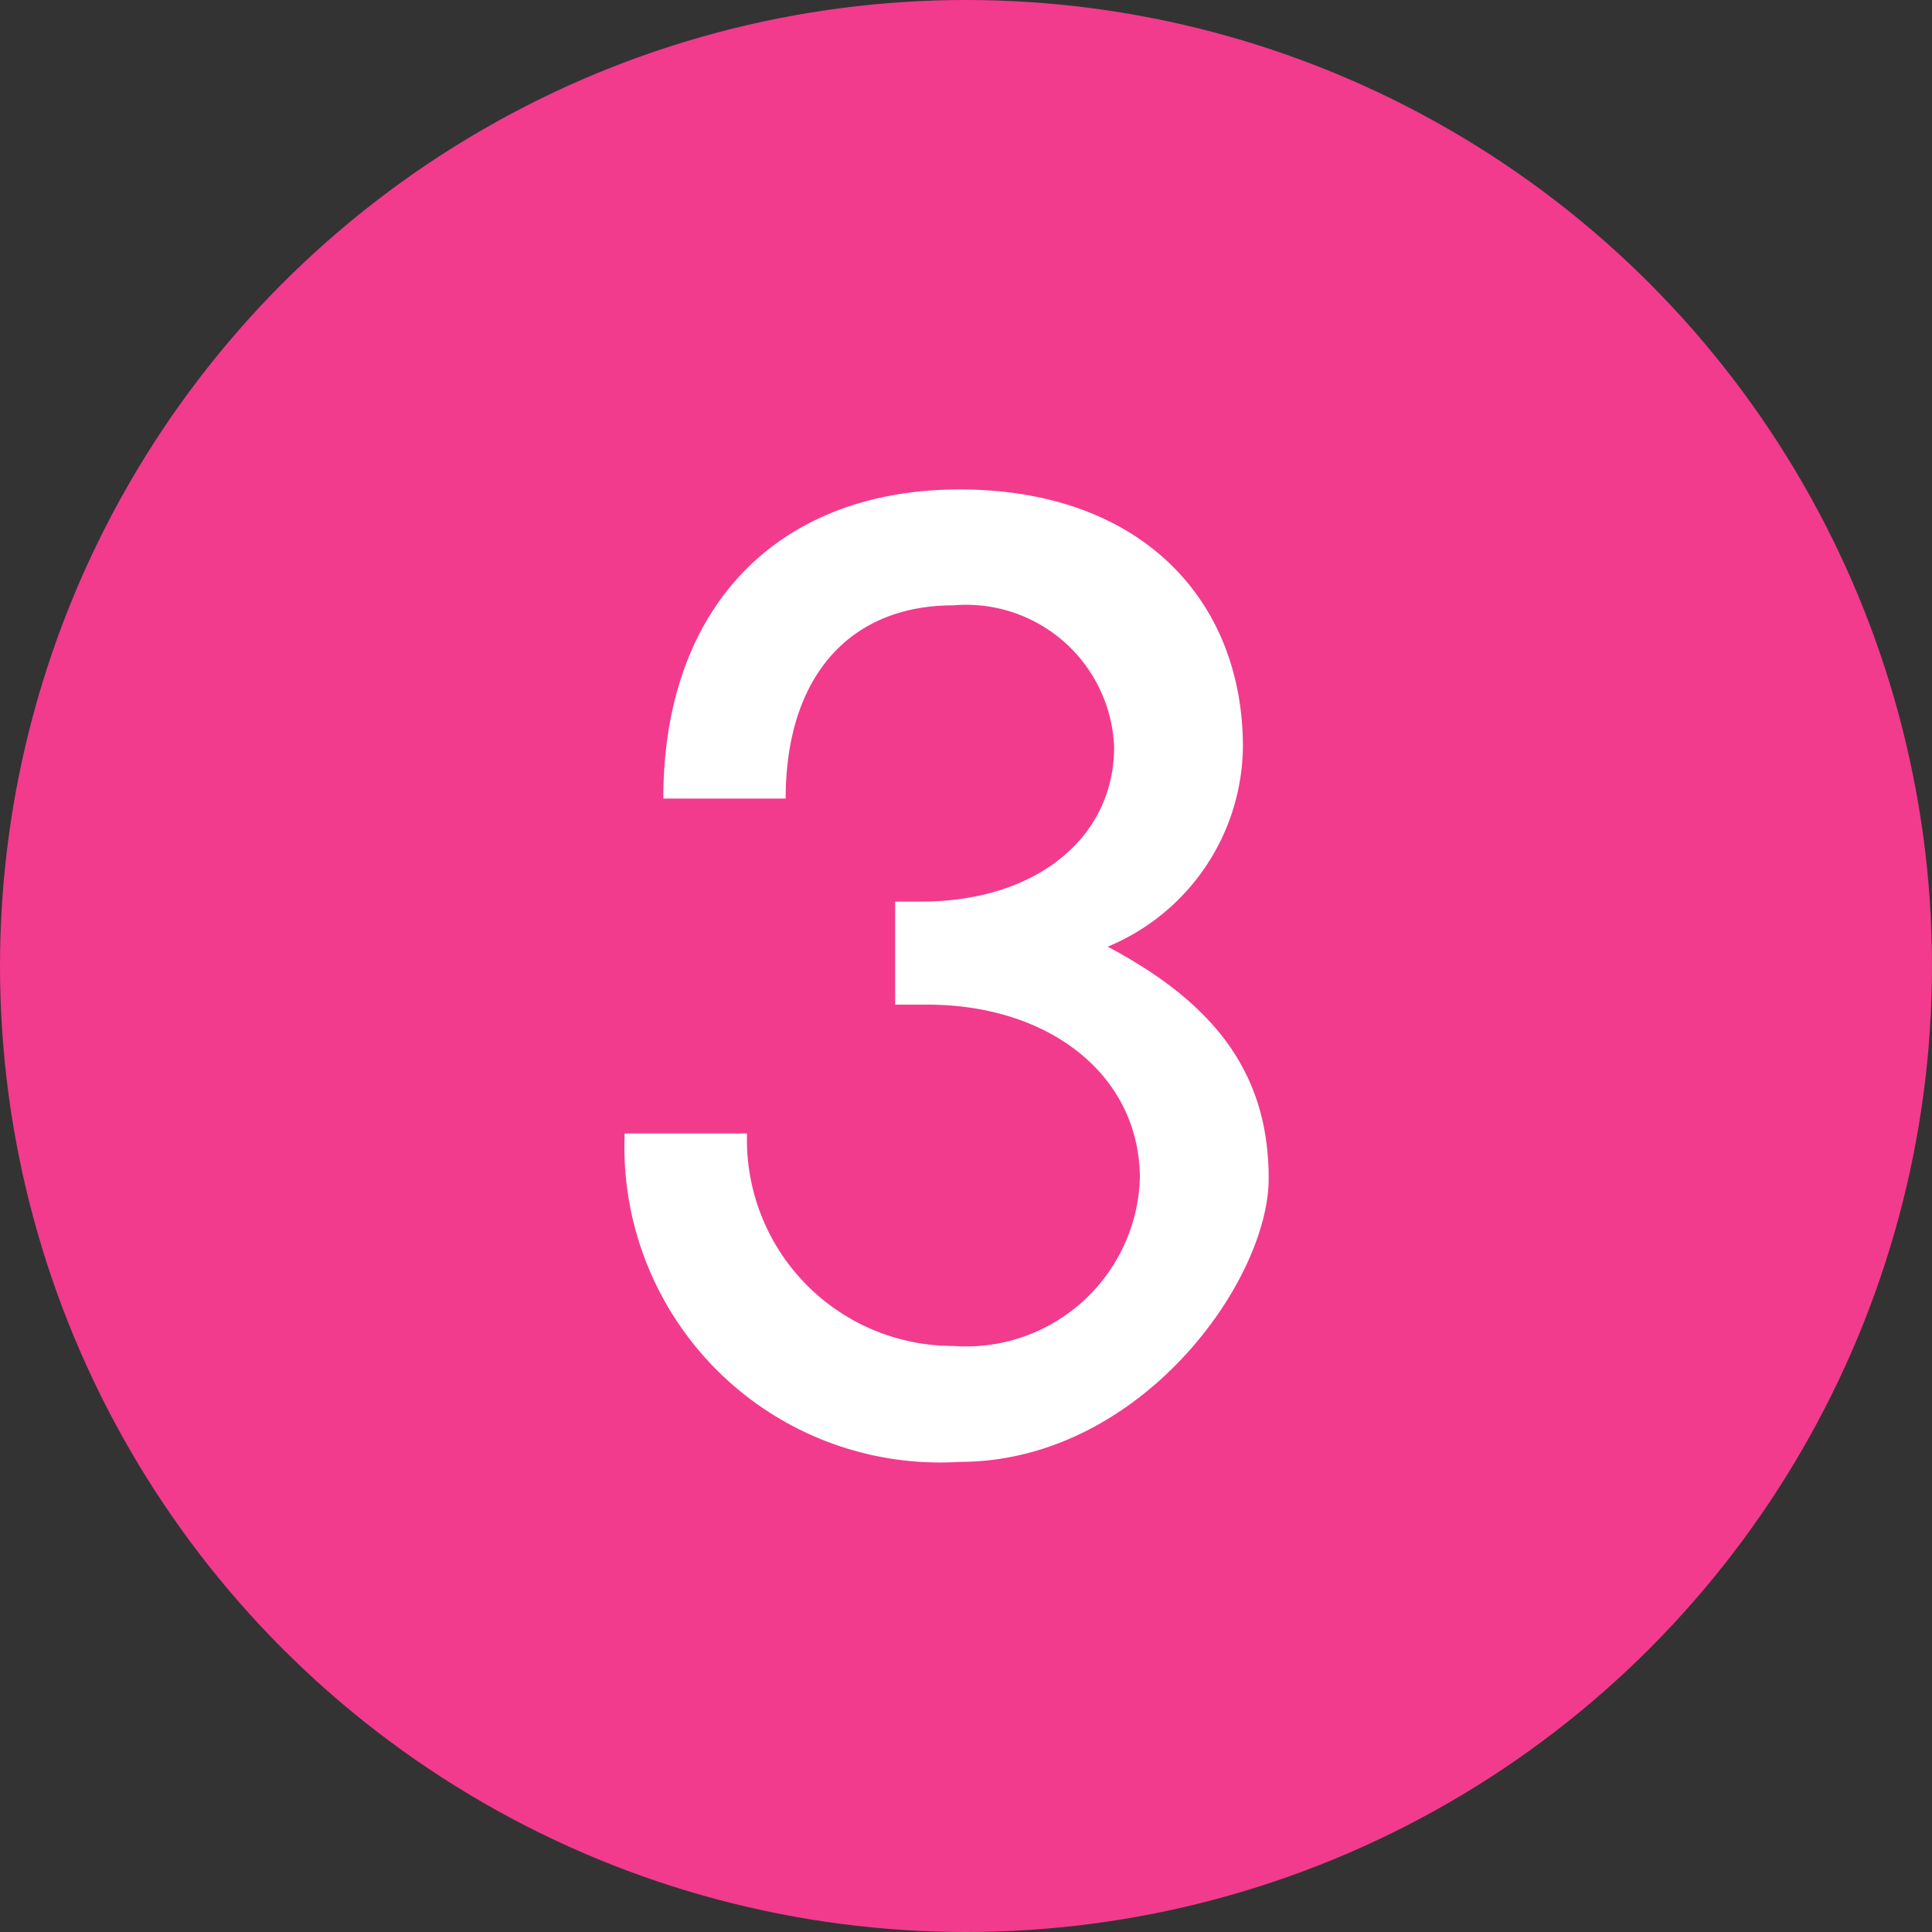 <svg data-name="レイヤー 1" xmlns="http://www.w3.org/2000/svg" width="30" height="30"><rect width="100%" height="100%" fill="#333333" stroke="none"/><circle cx="15" cy="15" r="15" fill="#f23b8d"/><path d="M13.9 14h.4c1.8 0 3-1 3-2.4a2.3 2.3 0 00-2.5-2.2c-1.6 0-2.6 1.1-2.6 3h-1.9c0-3 1.8-4.8 4.6-4.8s4.4 1.7 4.4 4a3.4 3.4 0 01-2.1 3.1c1.7.9 2.5 2 2.5 3.6s-2 4.4-4.8 4.4a4.9 4.9 0 01-5.2-5.1h1.9a3.2 3.2 0 003.2 3.3 2.7 2.7 0 002.9-2.6c0-1.6-1.4-2.7-3.3-2.7h-.5z" fill="#fff"/></svg>